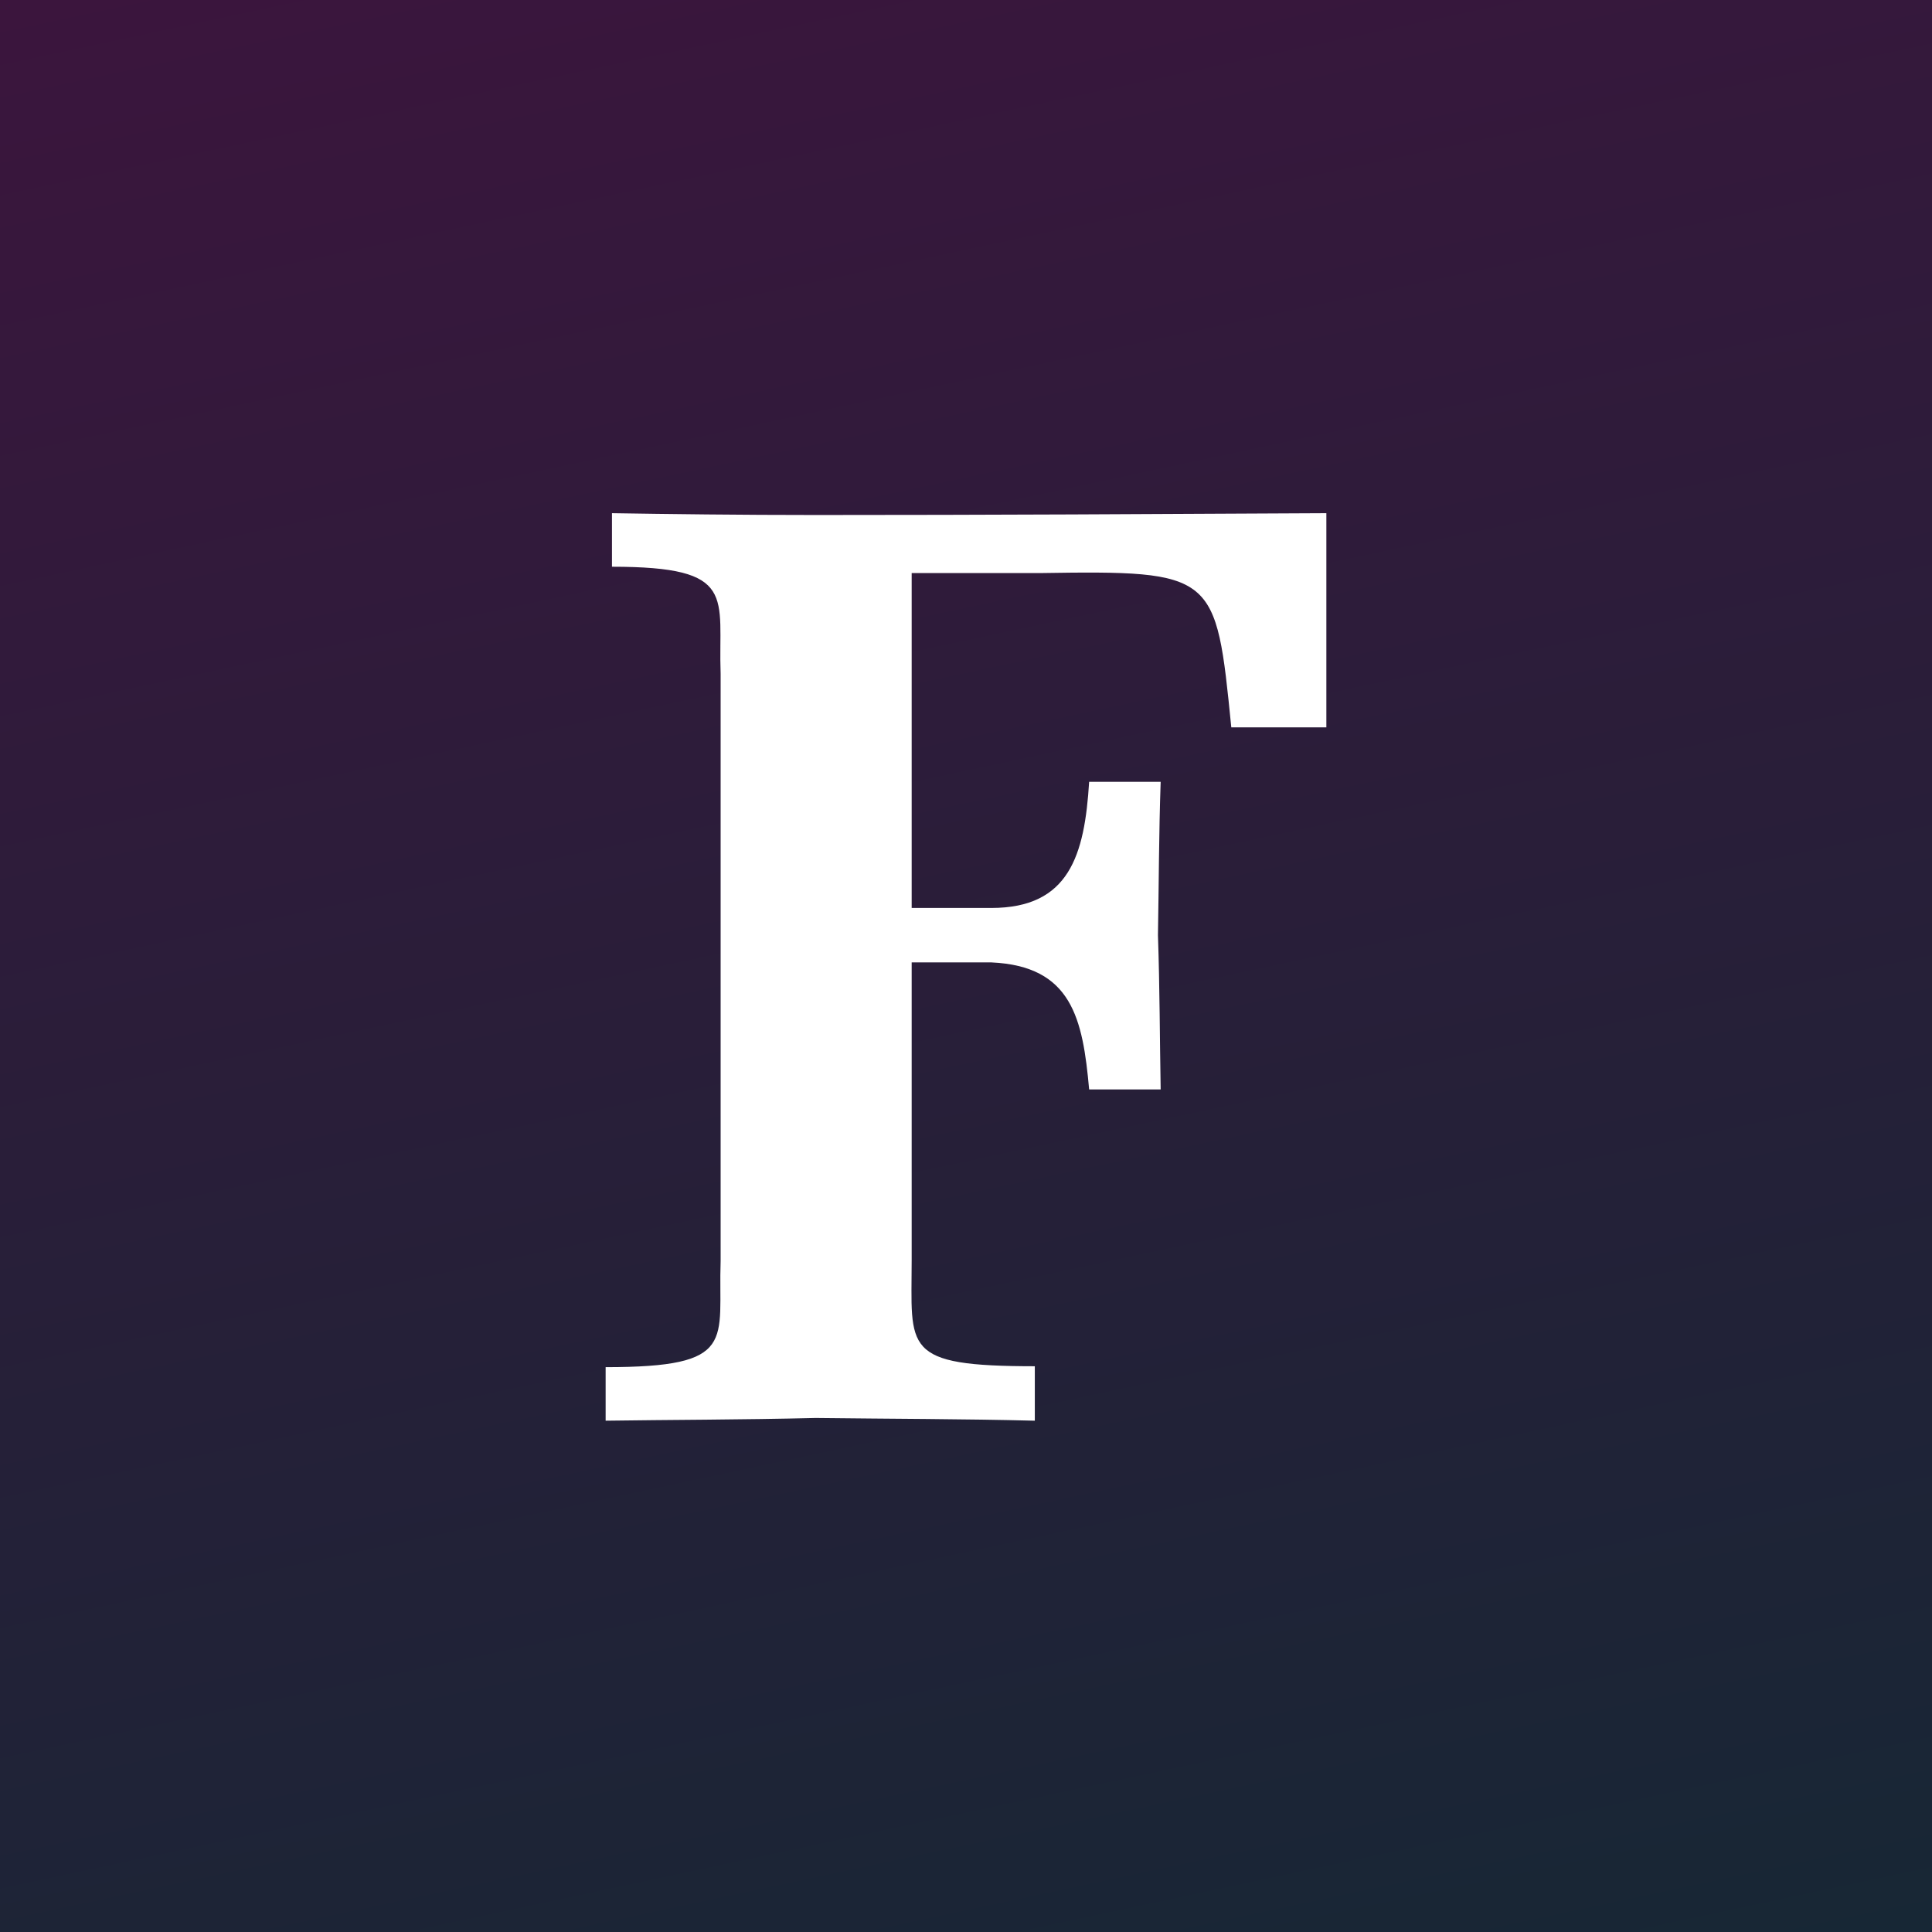 <svg width="1024" height="1024" viewBox="0 0 1024 1024" fill="none" xmlns="http://www.w3.org/2000/svg">
<rect x="0" y="0" width="1024" height="1024" fill="#808080" stroke="none"/>
<g clip-path="url(#clip0_955_7960)">
<rect width="1024" height="1024" fill="white"/>
<rect width="1024" height="1024" fill="url(#paint0_linear_955_7960)"/>
<path d="M548.952 724.14C477.447 724.14 483.206 715.001 483.206 667.863V510.095H525.437C568.148 512.019 573.907 539.917 577.266 577.435H615.178C614.698 550.499 614.698 523.563 613.739 495.665C614.219 468.729 614.219 441.793 615.178 414.376H577.266C574.867 453.337 566.709 481.235 525.437 481.235H483.206V303.746H550.872C644.452 302.303 644.452 303.746 652.611 385.516H703V272C613.259 272.481 522.558 272.962 432.337 272.962C392.985 272.962 353.633 272.481 324.359 272V300.379C391.545 300.379 380.508 316.252 381.947 357.137V668.344C380.508 710.672 391.545 724.621 321 724.621V753C353.633 752.519 392.985 752.519 432.337 751.557C471.688 752.038 511.04 752.038 548.472 753V724.14H548.952Z" fill="white"/>
</g>
<defs>
<linearGradient id="paint0_linear_955_7960" x1="0" y1="0" x2="253.764" y2="1188.46" gradientUnits="userSpaceOnUse">
<stop stop-color="#3B153D"/>
<stop offset="1" stop-color="#172735"/>
</linearGradient>
<clipPath id="clip0_955_7960">
<rect width="1024" height="1024" fill="white"/>
</clipPath>
</defs>
</svg>